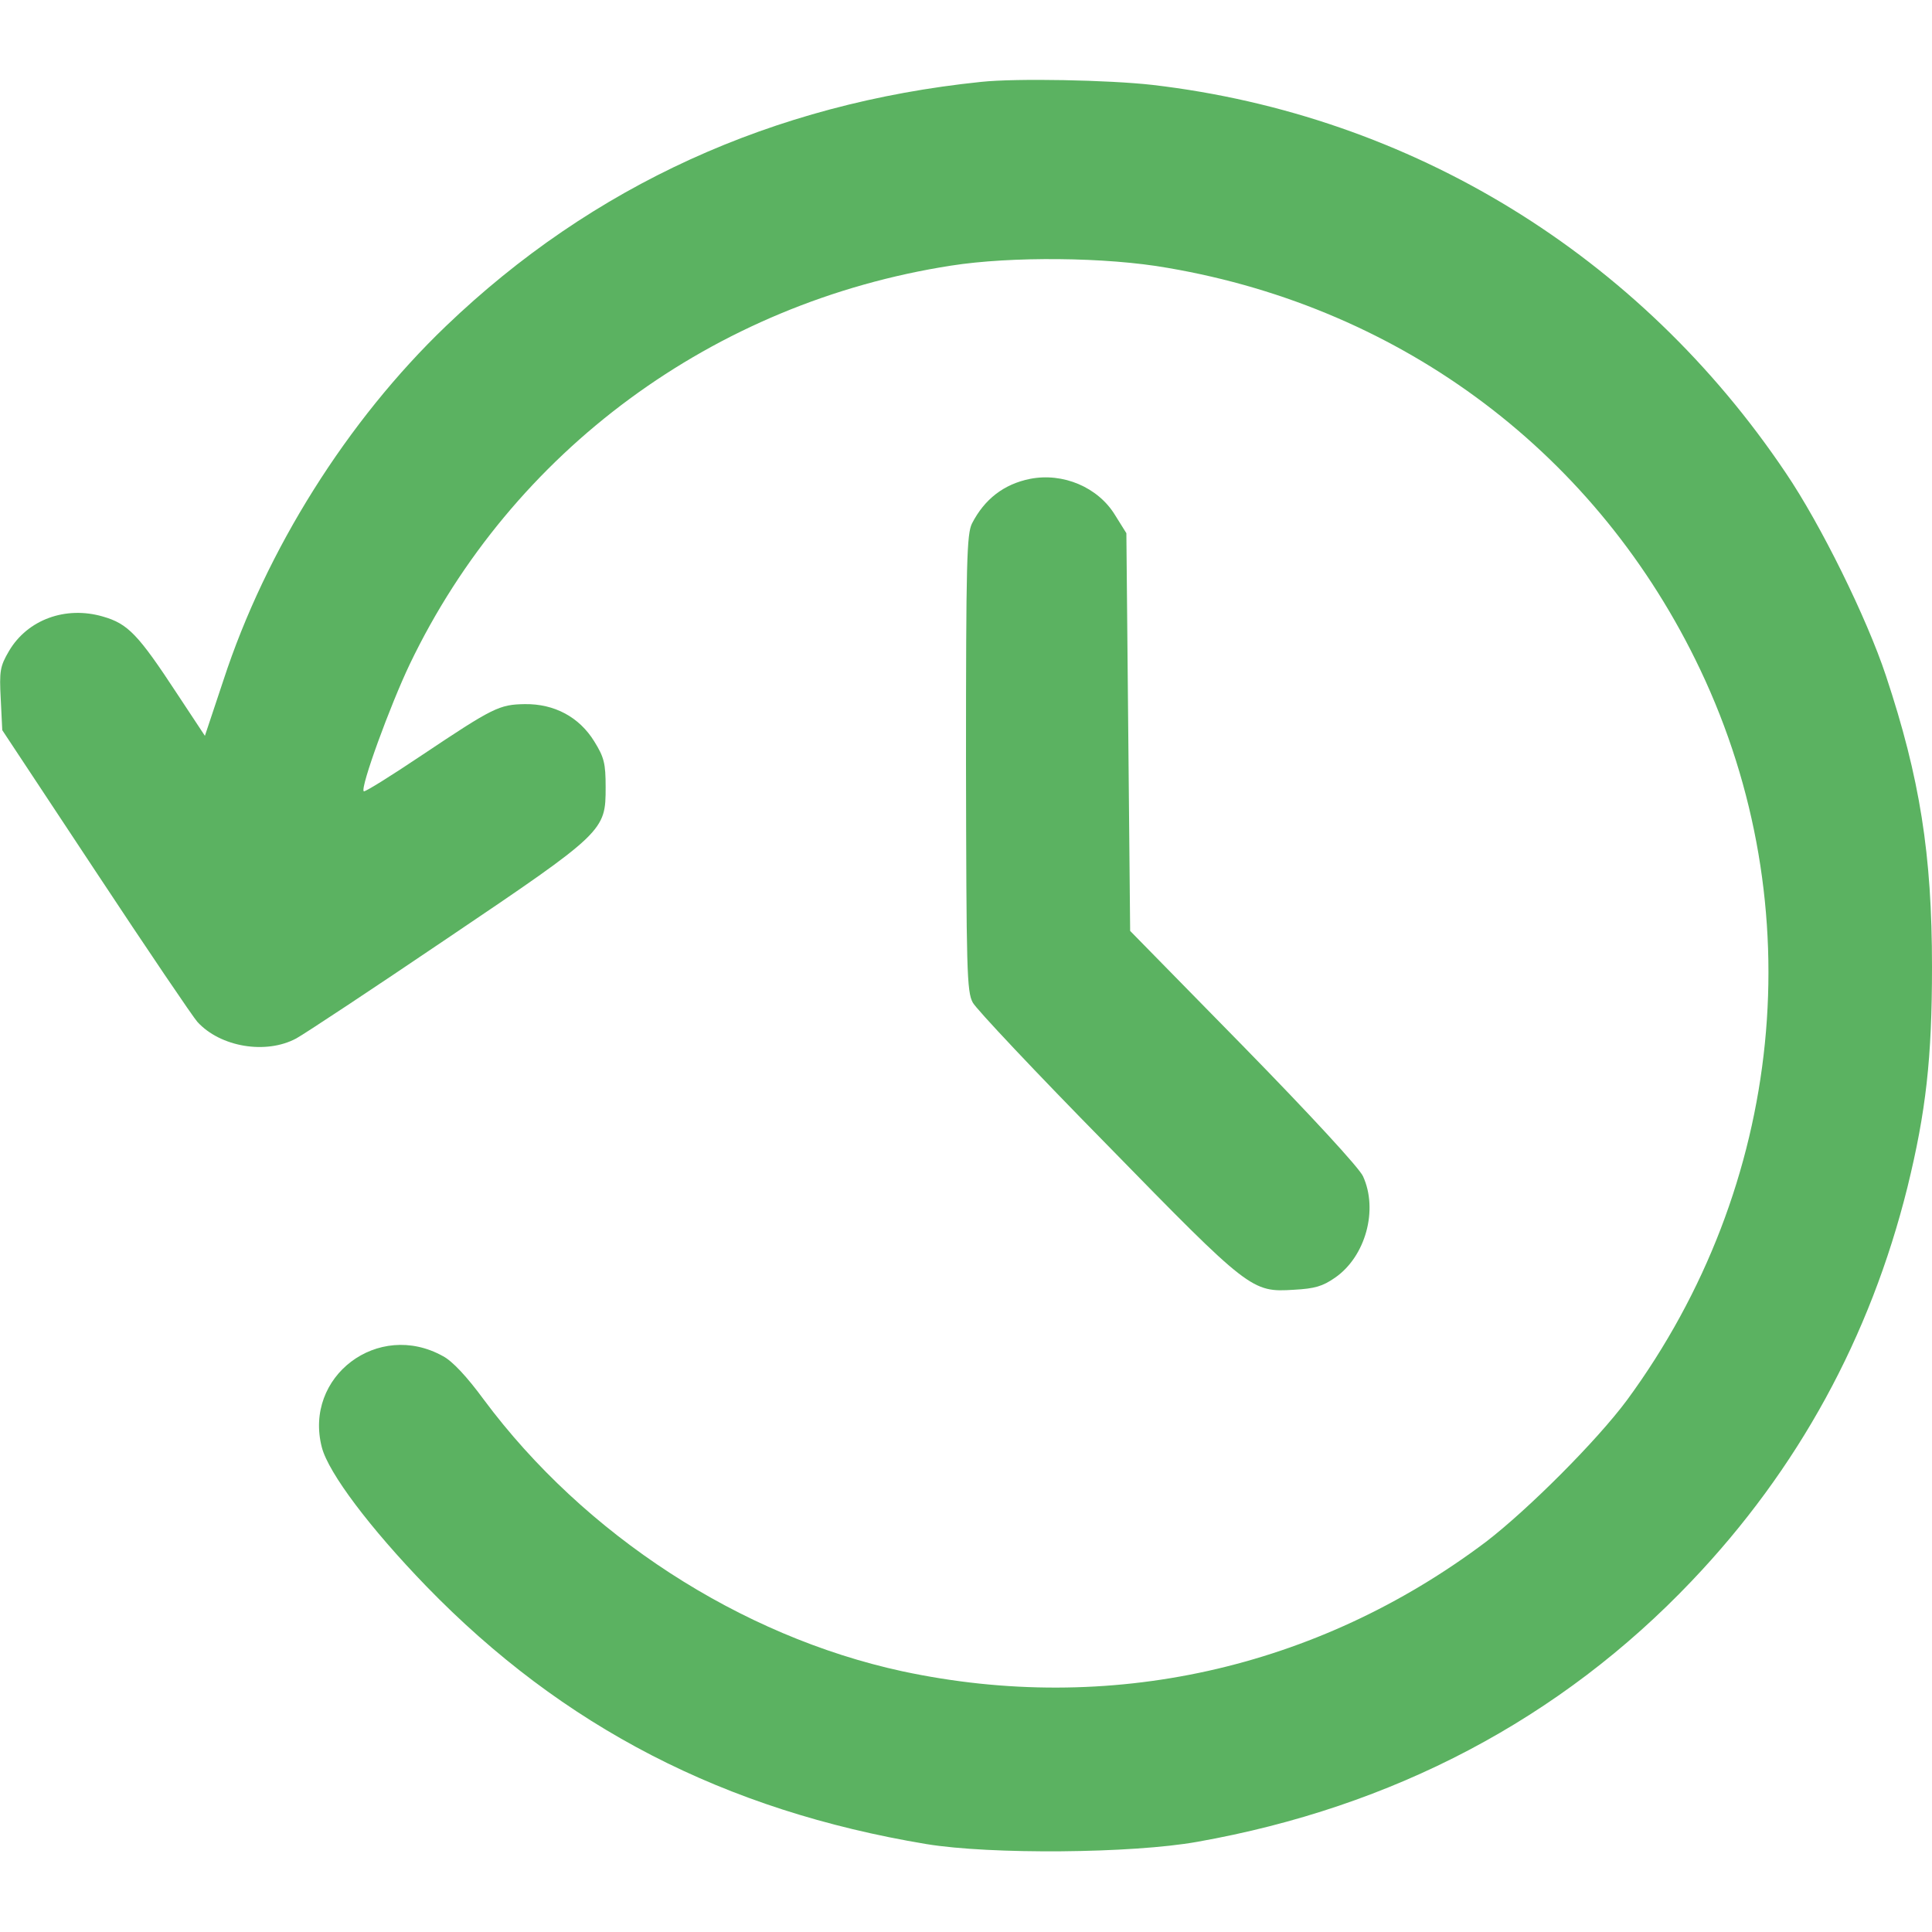 <?xml version="1.0" encoding="UTF-8"?>
<svg xmlns="http://www.w3.org/2000/svg" version="1.0" width="24" height="24" viewBox="0 0 512 512" preserveAspectRatio="xMidYMid meet">
  <g transform="translate(0,512) scale(0.1,-0.1)" fill="#5BB261" stroke="none">
    <path d="M2600 4903 c-552 -57 -1030 -275 -1418 -647 -261 -250 -477 -593 -590 -939 l-49 -147 -74 112 c-103 157 -130 185 -196 204 -99 29 -200 -8 -249 -91 -24 -41 -26 -53 -22 -128 l4 -82 248 -375 c136 -206 258 -386 269 -398 61 -67 182 -87 262 -44 22 12 202 131 400 265 418 282 420 285 420 401 0 63 -4 79 -30 121 -40 65 -106 100 -184 99 -68 -1 -84 -9 -274 -136 -82 -55 -151 -98 -153 -95 -10 9 70 228 122 337 271 565 805 958 1434 1056 159 25 412 23 575 -6 626 -107 1141 -496 1411 -1065 298 -628 223 -1367 -194 -1935 -80 -108 -262 -290 -374 -376 -449 -338 -1000 -460 -1547 -343 -429 93 -842 361 -1109 720 -44 60 -83 102 -108 115 -172 96 -370 -54 -321 -242 18 -68 127 -213 277 -368 362 -373 790 -594 1325 -683 170 -28 545 -25 718 6 519 92 963 326 1310 691 282 296 473 646 572 1044 49 200 65 341 65 584 0 298 -32 500 -122 771 -51 154 -173 401 -265 537 -388 578 -993 949 -1679 1029 -115 13 -360 18 -454 8z"></path>
    <path d="M2730 3851 c-70 -14 -121 -54 -154 -118 -14 -28 -16 -99 -16 -635 1 -549 2 -606 18 -635 9 -17 169 -187 355 -376 379 -388 384 -392 496 -385 55 3 76 9 109 32 81 56 115 180 74 269 -10 22 -138 161 -317 344 l-300 306 -5 527 -5 527 -30 48 c-45 74 -138 113 -225 96z"></path>
  </g>
</svg>
